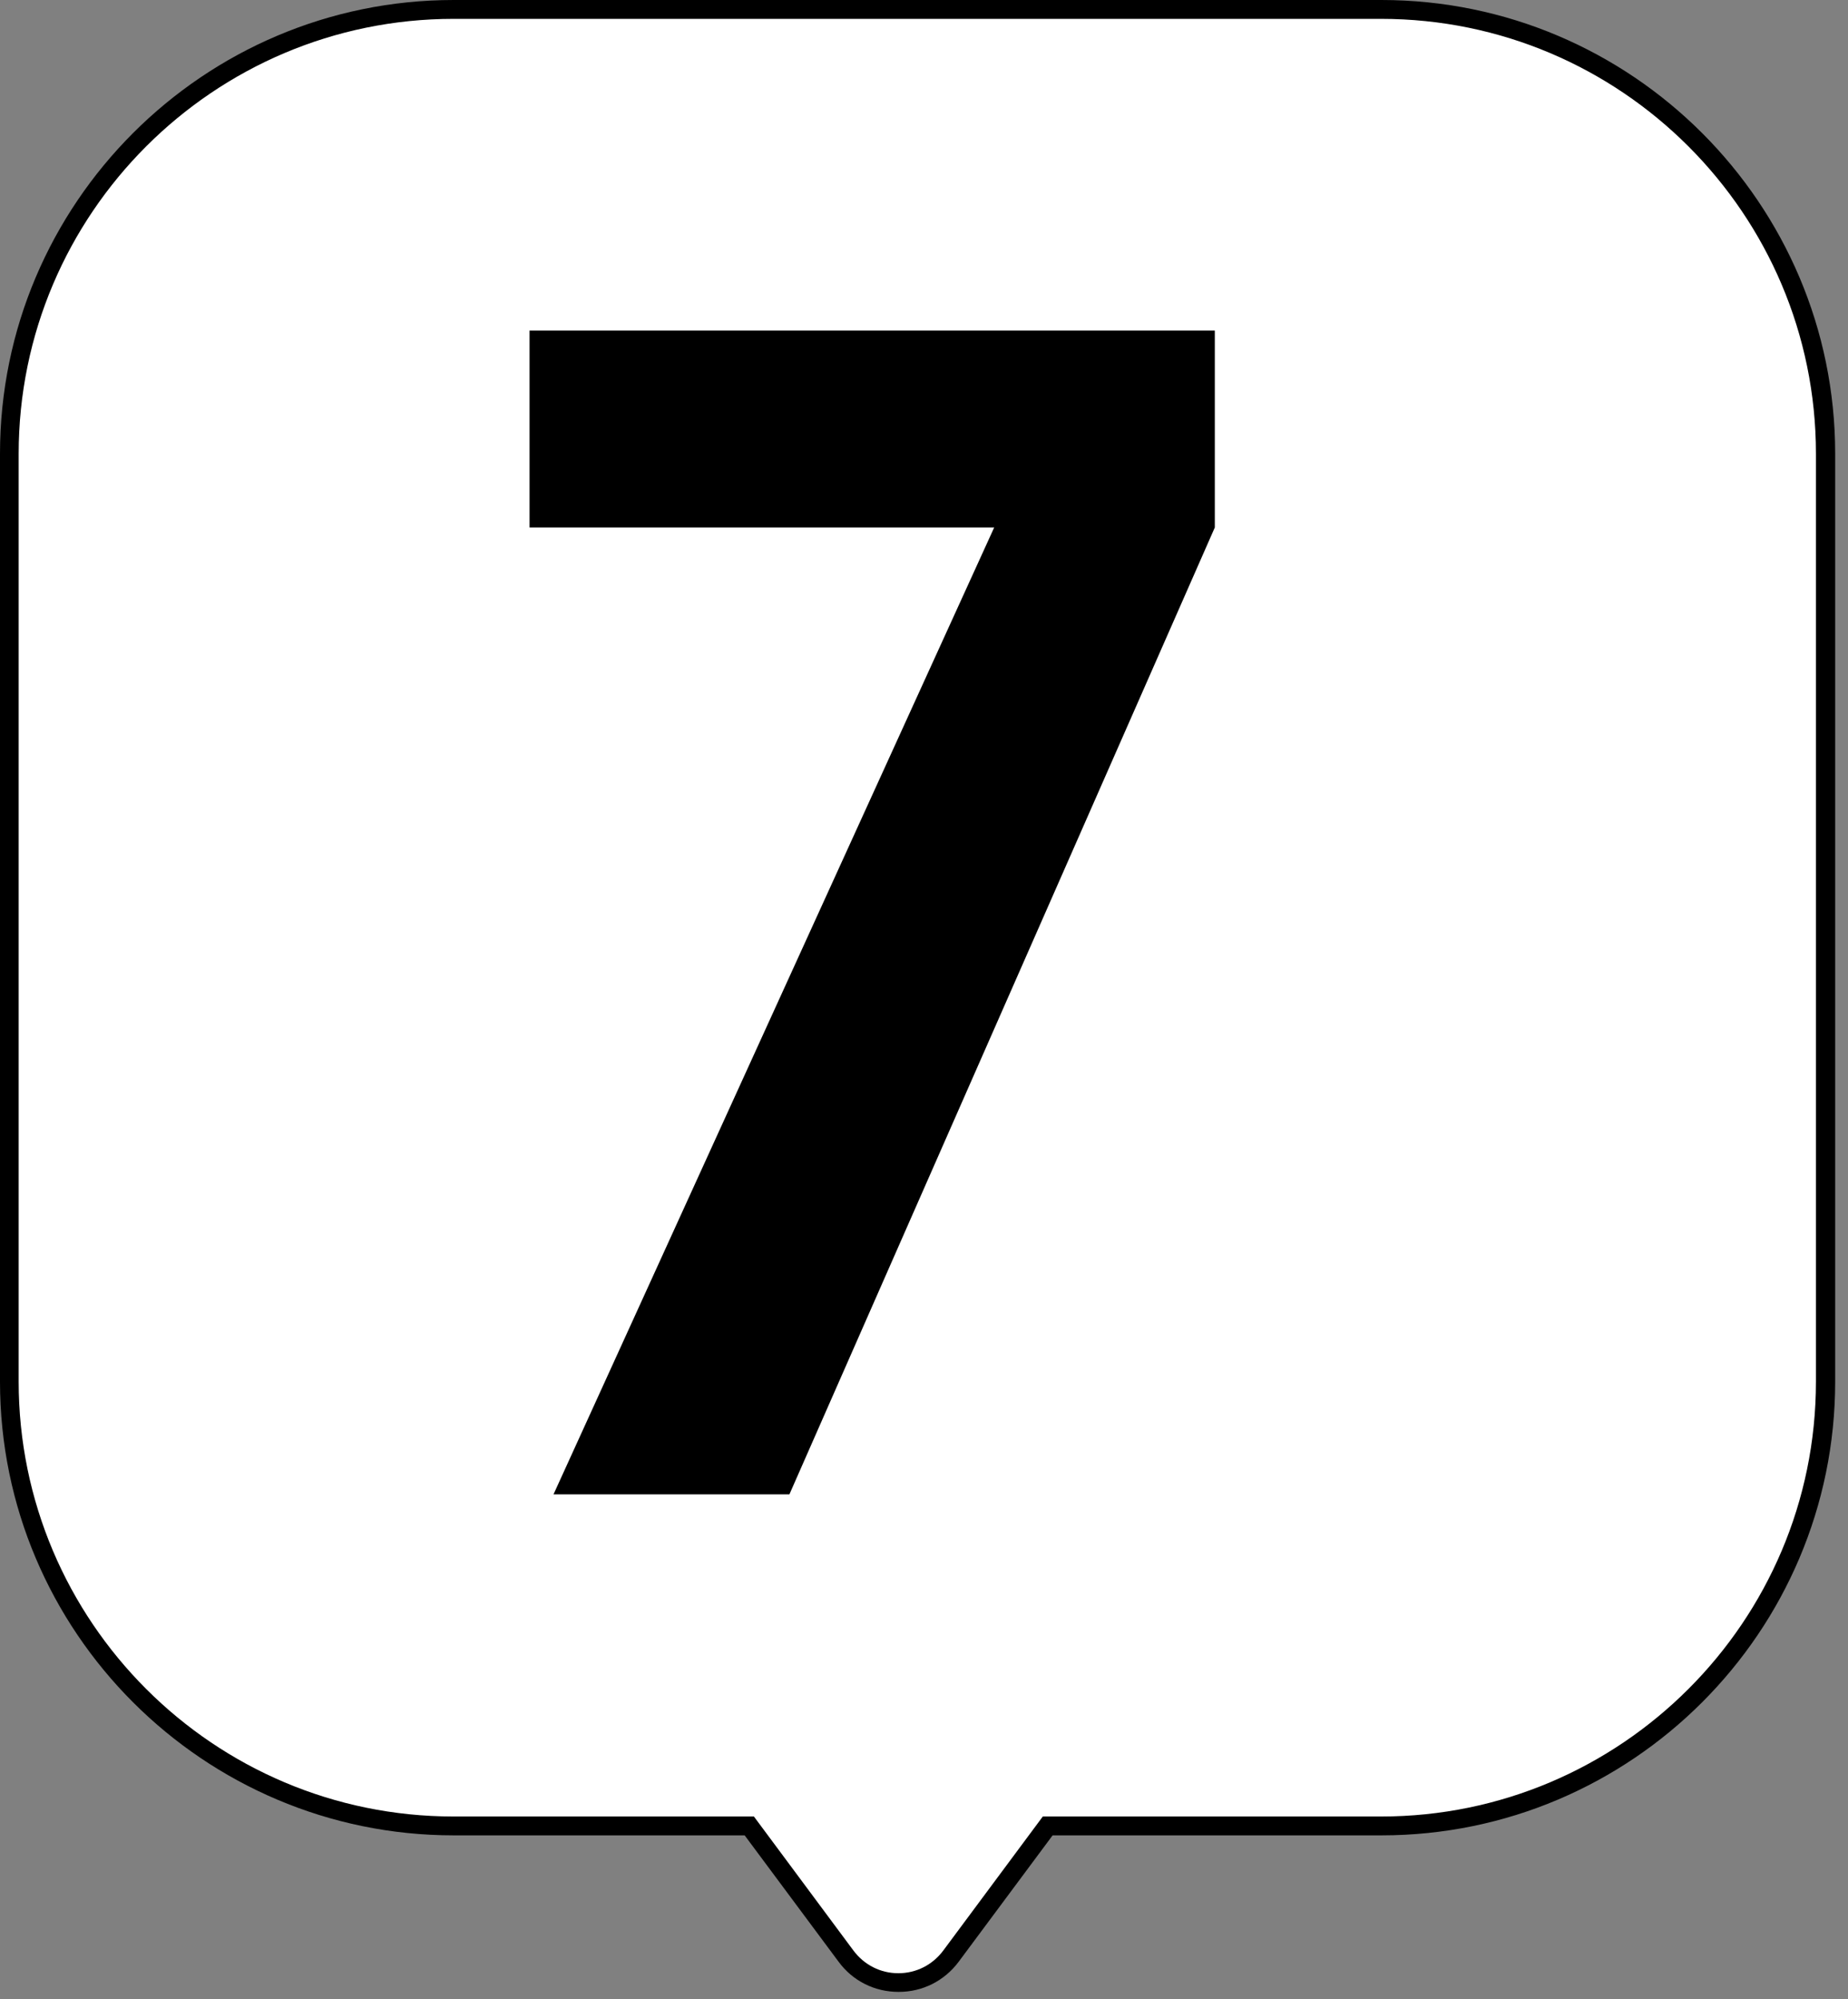 <?xml version="1.0" encoding="UTF-8"?> <svg xmlns="http://www.w3.org/2000/svg" width="98" height="106" viewBox="0 0 98 106" fill="none"><rect x="0" y="0" width="98" height="106" fill="#808080" stroke="none"/><path d="M73.248 0.5H24.048C11.038 0.5 0.488 11.05 0.488 24.06V73.26C0.488 86.27 11.038 96.82 24.048 96.82H39.728L44.858 103.72C46.248 105.58 49.038 105.58 50.418 103.72L55.548 96.82H73.238C86.248 96.82 96.798 86.27 96.798 73.26V24.06C96.798 11.05 86.248 0.5 73.238 0.5H73.248Z" fill="white"></path><path d="M47.65 105.62C46.38 105.62 45.22 105.04 44.47 104.02L39.49 97.32H24.06C10.8 97.32 0 86.53 0 73.26V24.06C0 10.8 10.79 0 24.06 0H73.26C86.52 0 97.32 10.79 97.32 24.06V73.26C97.32 86.52 86.53 97.32 73.26 97.32H55.82L50.84 104.02C50.08 105.04 48.92 105.62 47.66 105.62H47.65ZM24.05 1C11.34 1 0.99 11.34 0.99 24.06V73.26C0.99 85.97 11.33 96.32 24.05 96.32H39.98L45.26 103.43C45.83 104.19 46.69 104.63 47.64 104.63C48.59 104.63 49.45 104.19 50.02 103.43L55.3 96.32H73.24C85.95 96.32 96.3 85.98 96.3 73.26V24.06C96.3 11.35 85.96 1 73.24 1H24.04H24.05Z" fill="black"></path><path d="M29.352 79.24L52.722 27.97H28.082V17.53H64.422V27.97L41.862 79.24H29.342H29.352Z" fill="black"></path></svg> 